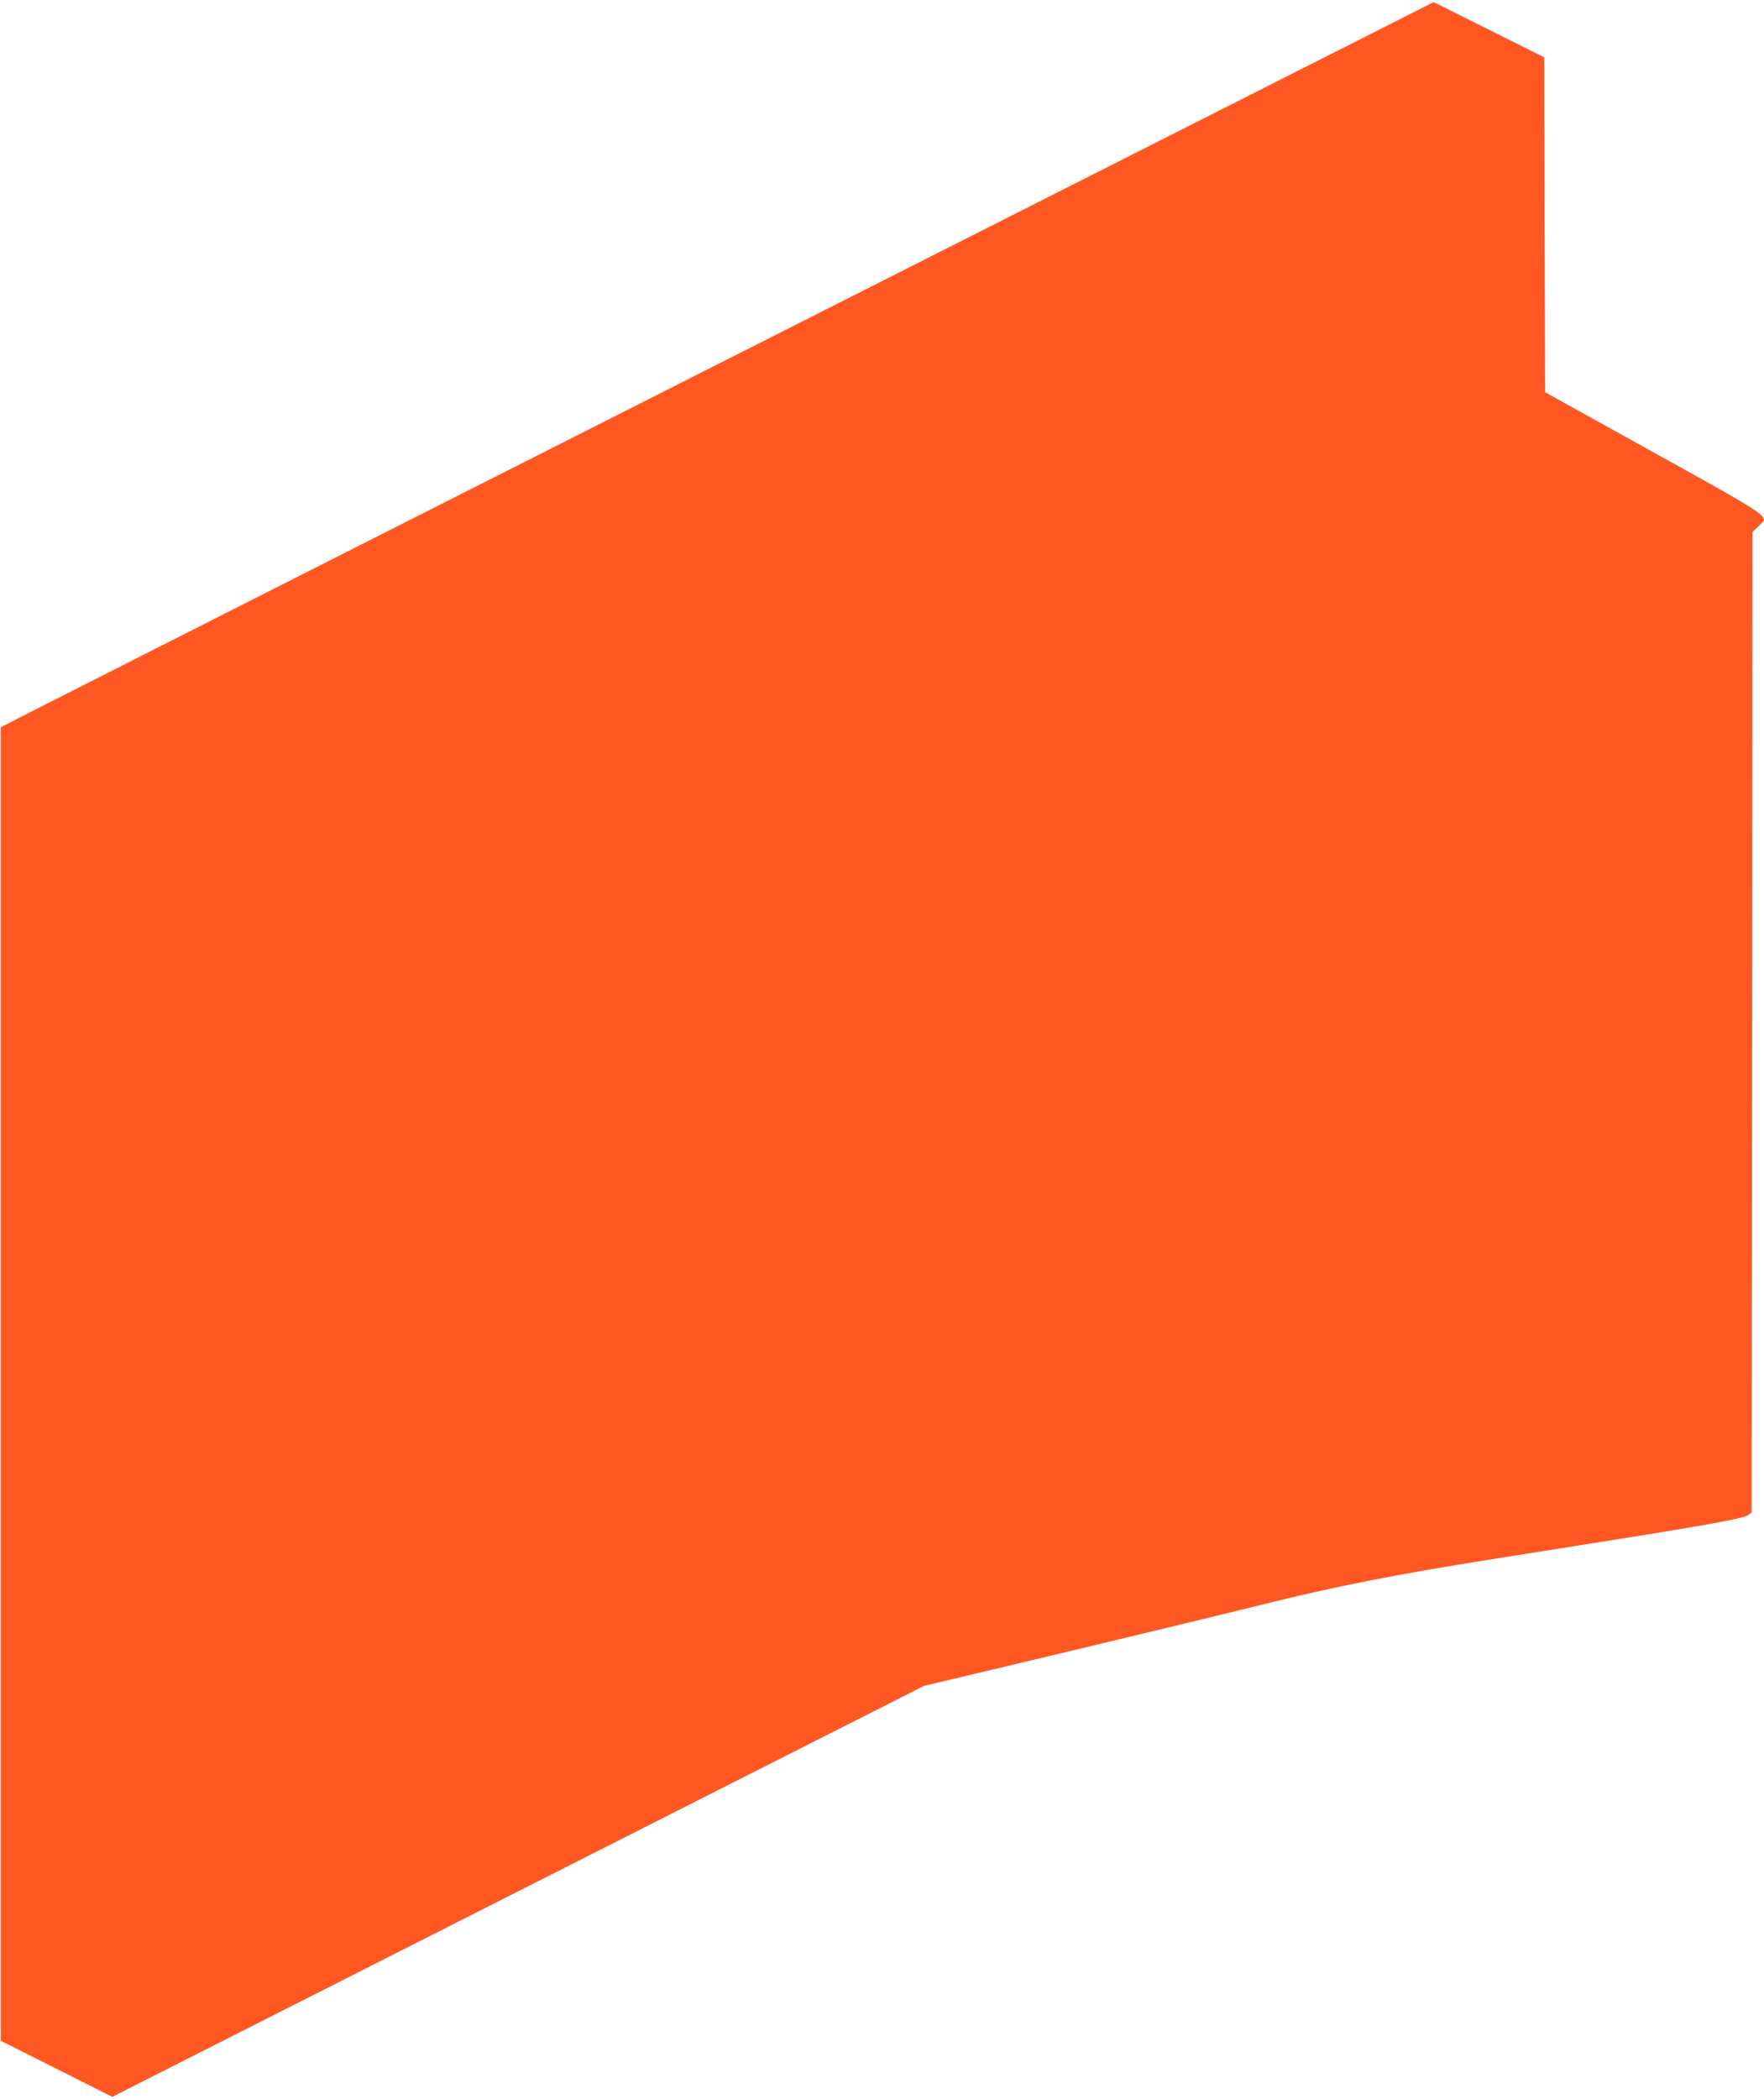 <?xml version="1.0" standalone="no"?>
<!DOCTYPE svg PUBLIC "-//W3C//DTD SVG 20010904//EN"
 "http://www.w3.org/TR/2001/REC-SVG-20010904/DTD/svg10.dtd">
<svg version="1.0" xmlns="http://www.w3.org/2000/svg"
 width="1076pt" height="1280pt" viewBox="0 0 1076 1280"
 preserveAspectRatio="xMidYMid meet">
<g transform="translate(0,1280) scale(0.1,-0.1)"
fill="#ff5722" stroke="none">
<path d="M4570 10676 c-2296 -1161 -4263 -2156 -4370 -2211 l-195 -100 0
-4005 0 -4005 340 -171 340 -171 2475 1253 2476 1253 844 201 c465 111 1023
246 1240 300 421 105 798 179 1370 270 179 28 494 78 700 111 612 97 842 139
870 158 l25 18 3 2989 2 2990 35 33 c19 18 35 36 35 39 -2 39 -60 74 -682 418
l-653 362 -3 1021 -2 1021 -338 169 -337 168 -4175 -2111z"/>
</g>
</svg>
